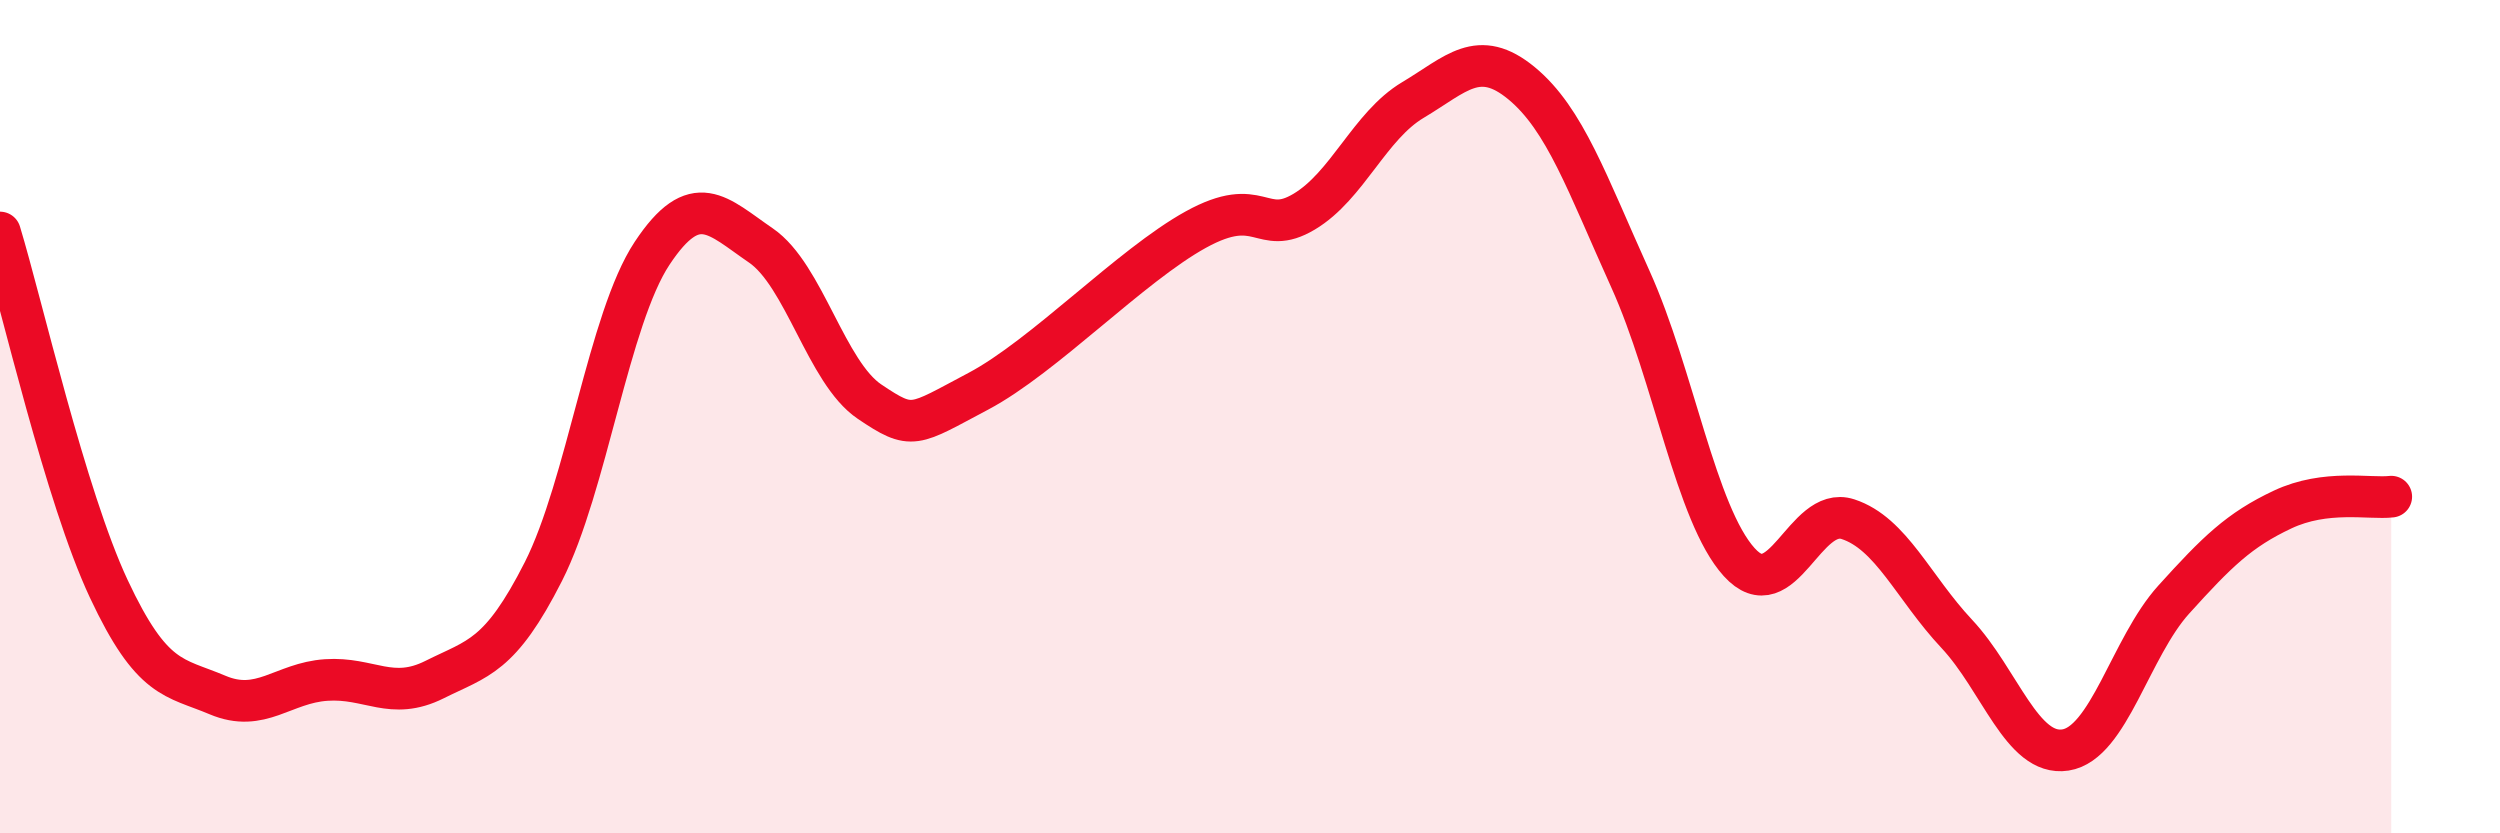 
    <svg width="60" height="20" viewBox="0 0 60 20" xmlns="http://www.w3.org/2000/svg">
      <path
        d="M 0,5.58 C 0.52,7.29 1.57,11.91 2.61,14.13 C 3.65,16.35 4.18,16.24 5.22,16.68 C 6.26,17.12 6.79,16.39 7.83,16.32 C 8.87,16.25 9.39,16.83 10.43,16.31 C 11.47,15.79 12,15.77 13.04,13.72 C 14.08,11.67 14.61,7.65 15.65,6.08 C 16.69,4.51 17.22,5.18 18.26,5.89 C 19.3,6.6 19.83,8.94 20.87,9.64 C 21.91,10.34 21.91,10.22 23.48,9.39 C 25.05,8.56 27.14,6.37 28.7,5.51 C 30.26,4.65 30.26,5.7 31.3,5.08 C 32.34,4.46 32.87,3.02 33.91,2.4 C 34.95,1.78 35.48,1.14 36.52,2 C 37.56,2.86 38.09,4.4 39.13,6.7 C 40.17,9 40.7,12.34 41.74,13.49 C 42.78,14.64 43.31,12.12 44.35,12.46 C 45.39,12.8 45.92,14.1 46.96,15.21 C 48,16.32 48.53,18.16 49.57,18 C 50.61,17.84 51.13,15.54 52.17,14.39 C 53.21,13.24 53.74,12.72 54.78,12.23 C 55.82,11.74 56.87,11.98 57.39,11.92L57.39 20L0 20Z"
        fill="#EB0A25"
        opacity="0.1"
        stroke-linecap="round"
        stroke-linejoin="round"
      />
      <path
        d="M 0,5.58 C 0.52,7.29 1.57,11.91 2.61,14.13 C 3.65,16.35 4.18,16.24 5.22,16.68 C 6.26,17.12 6.79,16.39 7.83,16.32 C 8.87,16.25 9.39,16.83 10.43,16.31 C 11.47,15.79 12,15.77 13.04,13.72 C 14.08,11.67 14.61,7.65 15.65,6.08 C 16.69,4.51 17.22,5.18 18.26,5.89 C 19.3,6.6 19.83,8.94 20.87,9.64 C 21.91,10.34 21.91,10.22 23.48,9.39 C 25.05,8.56 27.14,6.37 28.7,5.51 C 30.26,4.65 30.26,5.7 31.3,5.08 C 32.34,4.46 32.87,3.02 33.91,2.4 C 34.95,1.78 35.48,1.14 36.52,2 C 37.56,2.86 38.09,4.4 39.13,6.7 C 40.17,9 40.7,12.34 41.74,13.49 C 42.78,14.64 43.31,12.12 44.35,12.46 C 45.39,12.8 45.92,14.1 46.96,15.21 C 48,16.32 48.53,18.16 49.57,18 C 50.61,17.84 51.13,15.54 52.17,14.39 C 53.21,13.24 53.74,12.72 54.78,12.23 C 55.82,11.74 56.87,11.98 57.39,11.92"
        stroke="#EB0A25"
        stroke-width="1"
        fill="none"
        stroke-linecap="round"
        stroke-linejoin="round"
      />
    </svg>
  